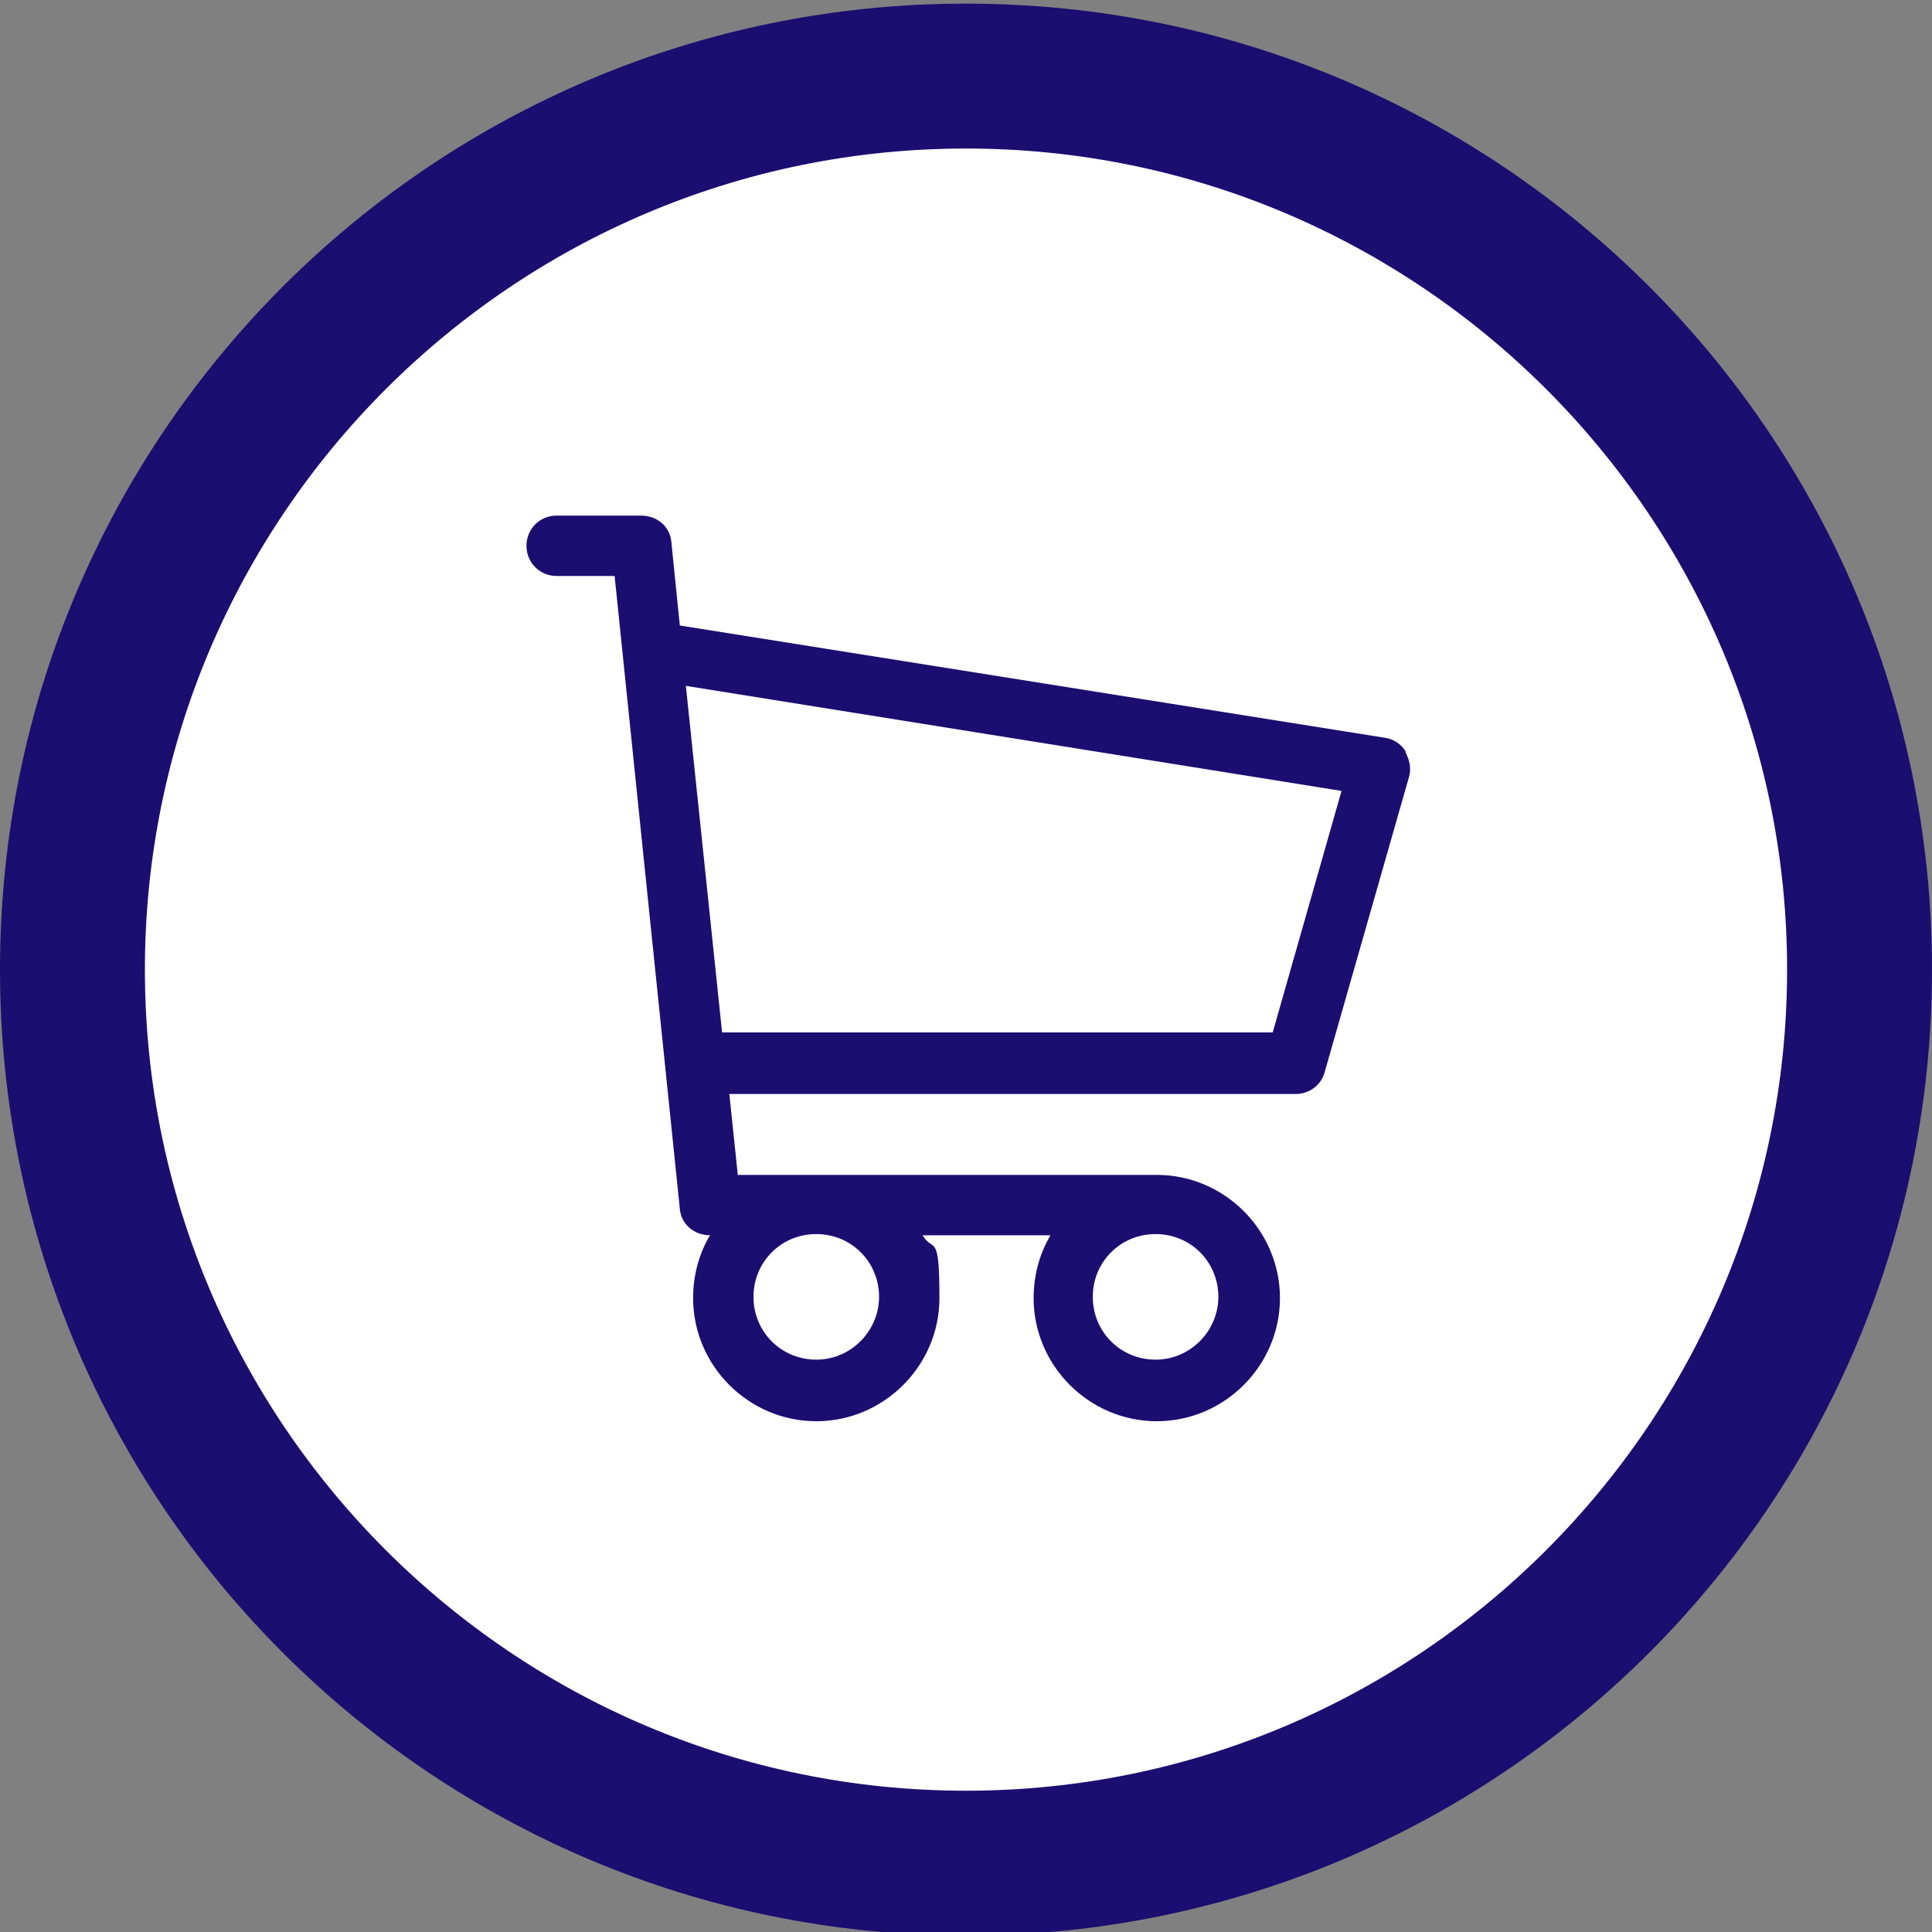 <?xml version="1.0" encoding="UTF-8"?>
<svg id="Layer_1" xmlns="http://www.w3.org/2000/svg" version="1.1" viewBox="0 0 160 160">
  <rect x="0" y="0" width="160" height="160" fill="#808080" stroke="none"/>
  <!-- Generator: Adobe Illustrator 29.8.1, SVG Export Plug-In . SVG Version: 2.1.1 Build 2)  -->
  <defs>
    <style>
      .st0 {
        fill: #fff;
      }

      .st1 {
        fill: #1c0d70;
      }
    </style>
  </defs>
  <g id="Layer_11" data-name="Layer_1">
    <path class="st0" d="M80,154.3c-40.8,0-74-33.2-74-74S39.2,6.3,80,6.3s74,33.2,74,74-33.2,74-74,74Z"/>
    <path class="st1" d="M80,12.3c37.5,0,68,30.5,68,68s-30.5,68-68,68S12,117.8,12,80.3,42.5,12.3,80,12.3M80,.3C35.8.3,0,36.1,0,80.3s35.8,80,80,80,80-35.8,80-80S124.2.3,80,.3h0Z"/>
  </g>
  <g id="Layer_4">
    <path class="st1" d="M116.4,62.2c-.4-.6-1-1-1.7-1.1l-58.4-9.3-.7-6.9c-.1-1.3-1.2-2.2-2.5-2.2h-7c-1.4,0-2.5,1.1-2.5,2.5s1.1,2.5,2.5,2.5h4.8l5.4,52.4c.1,1.3,1.2,2.2,2.5,2.2h0c-.9,1.5-1.4,3.3-1.4,5.2,0,5.6,4.6,10.2,10.2,10.2s10.2-4.6,10.2-10.2-.5-3.7-1.4-5.2h10.6c-.9,1.5-1.4,3.3-1.4,5.2,0,5.6,4.6,10.2,10.2,10.2s10.2-4.6,10.2-10.2-4.6-10.2-10.2-10.2h-34.7l-.7-6.7h46.9c1.1,0,2.1-.7,2.4-1.8l7-24.5c.2-.7,0-1.4-.3-2h0ZM72.8,107.4c0,2.8-2.3,5.2-5.2,5.2s-5.2-2.3-5.2-5.2,2.3-5.2,5.2-5.2,5.2,2.3,5.2,5.2ZM100.9,107.4c0,2.8-2.3,5.2-5.2,5.2s-5.2-2.3-5.2-5.2,2.3-5.2,5.2-5.2,5.2,2.3,5.2,5.2ZM105.4,85.5h-45.6l-3-28.7,54.3,8.7s-5.7,20-5.7,20Z"/>
  </g>
</svg>